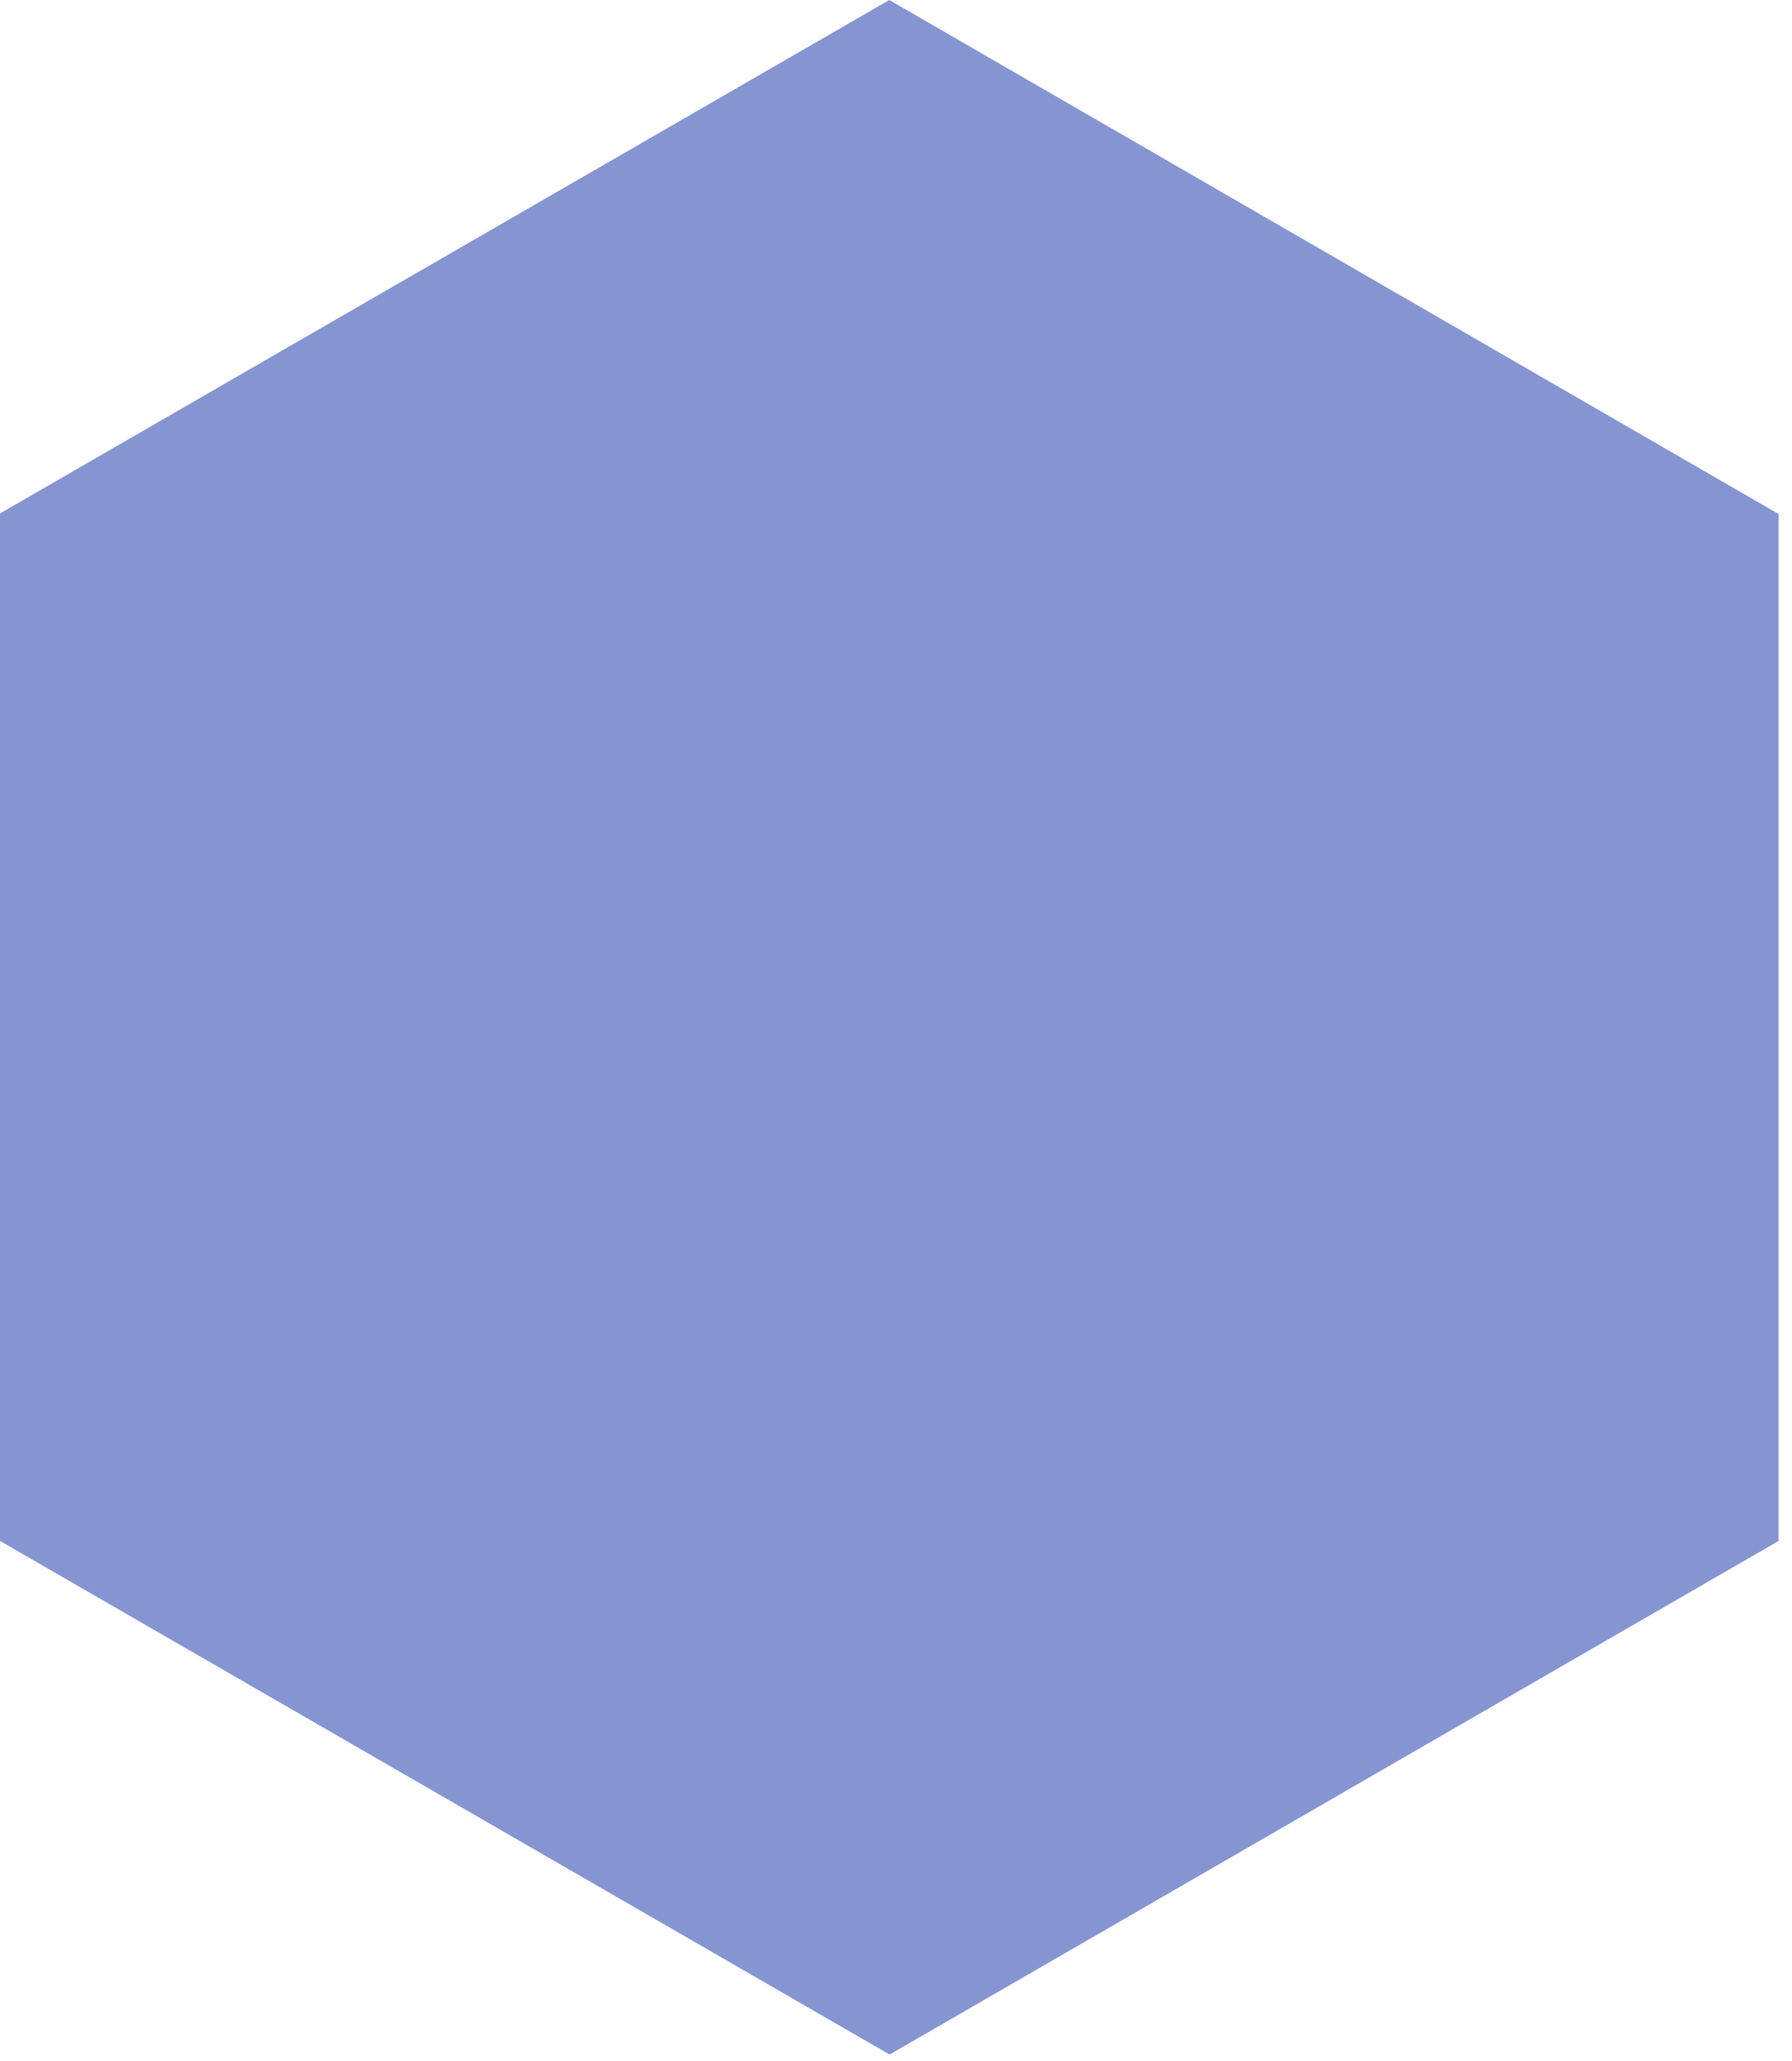 <?xml version="1.0" encoding="utf-8"?>
<svg xmlns="http://www.w3.org/2000/svg" fill="none" height="100%" overflow="visible" preserveAspectRatio="none" style="display: block;" viewBox="0 0 87 100" width="100%">
<path d="M0 24.916L43.175 0L86.35 24.945V74.777L43.204 99.693H43.175L0 74.777V24.916Z" fill="#8695D2" id="Vector01"/>
</svg>